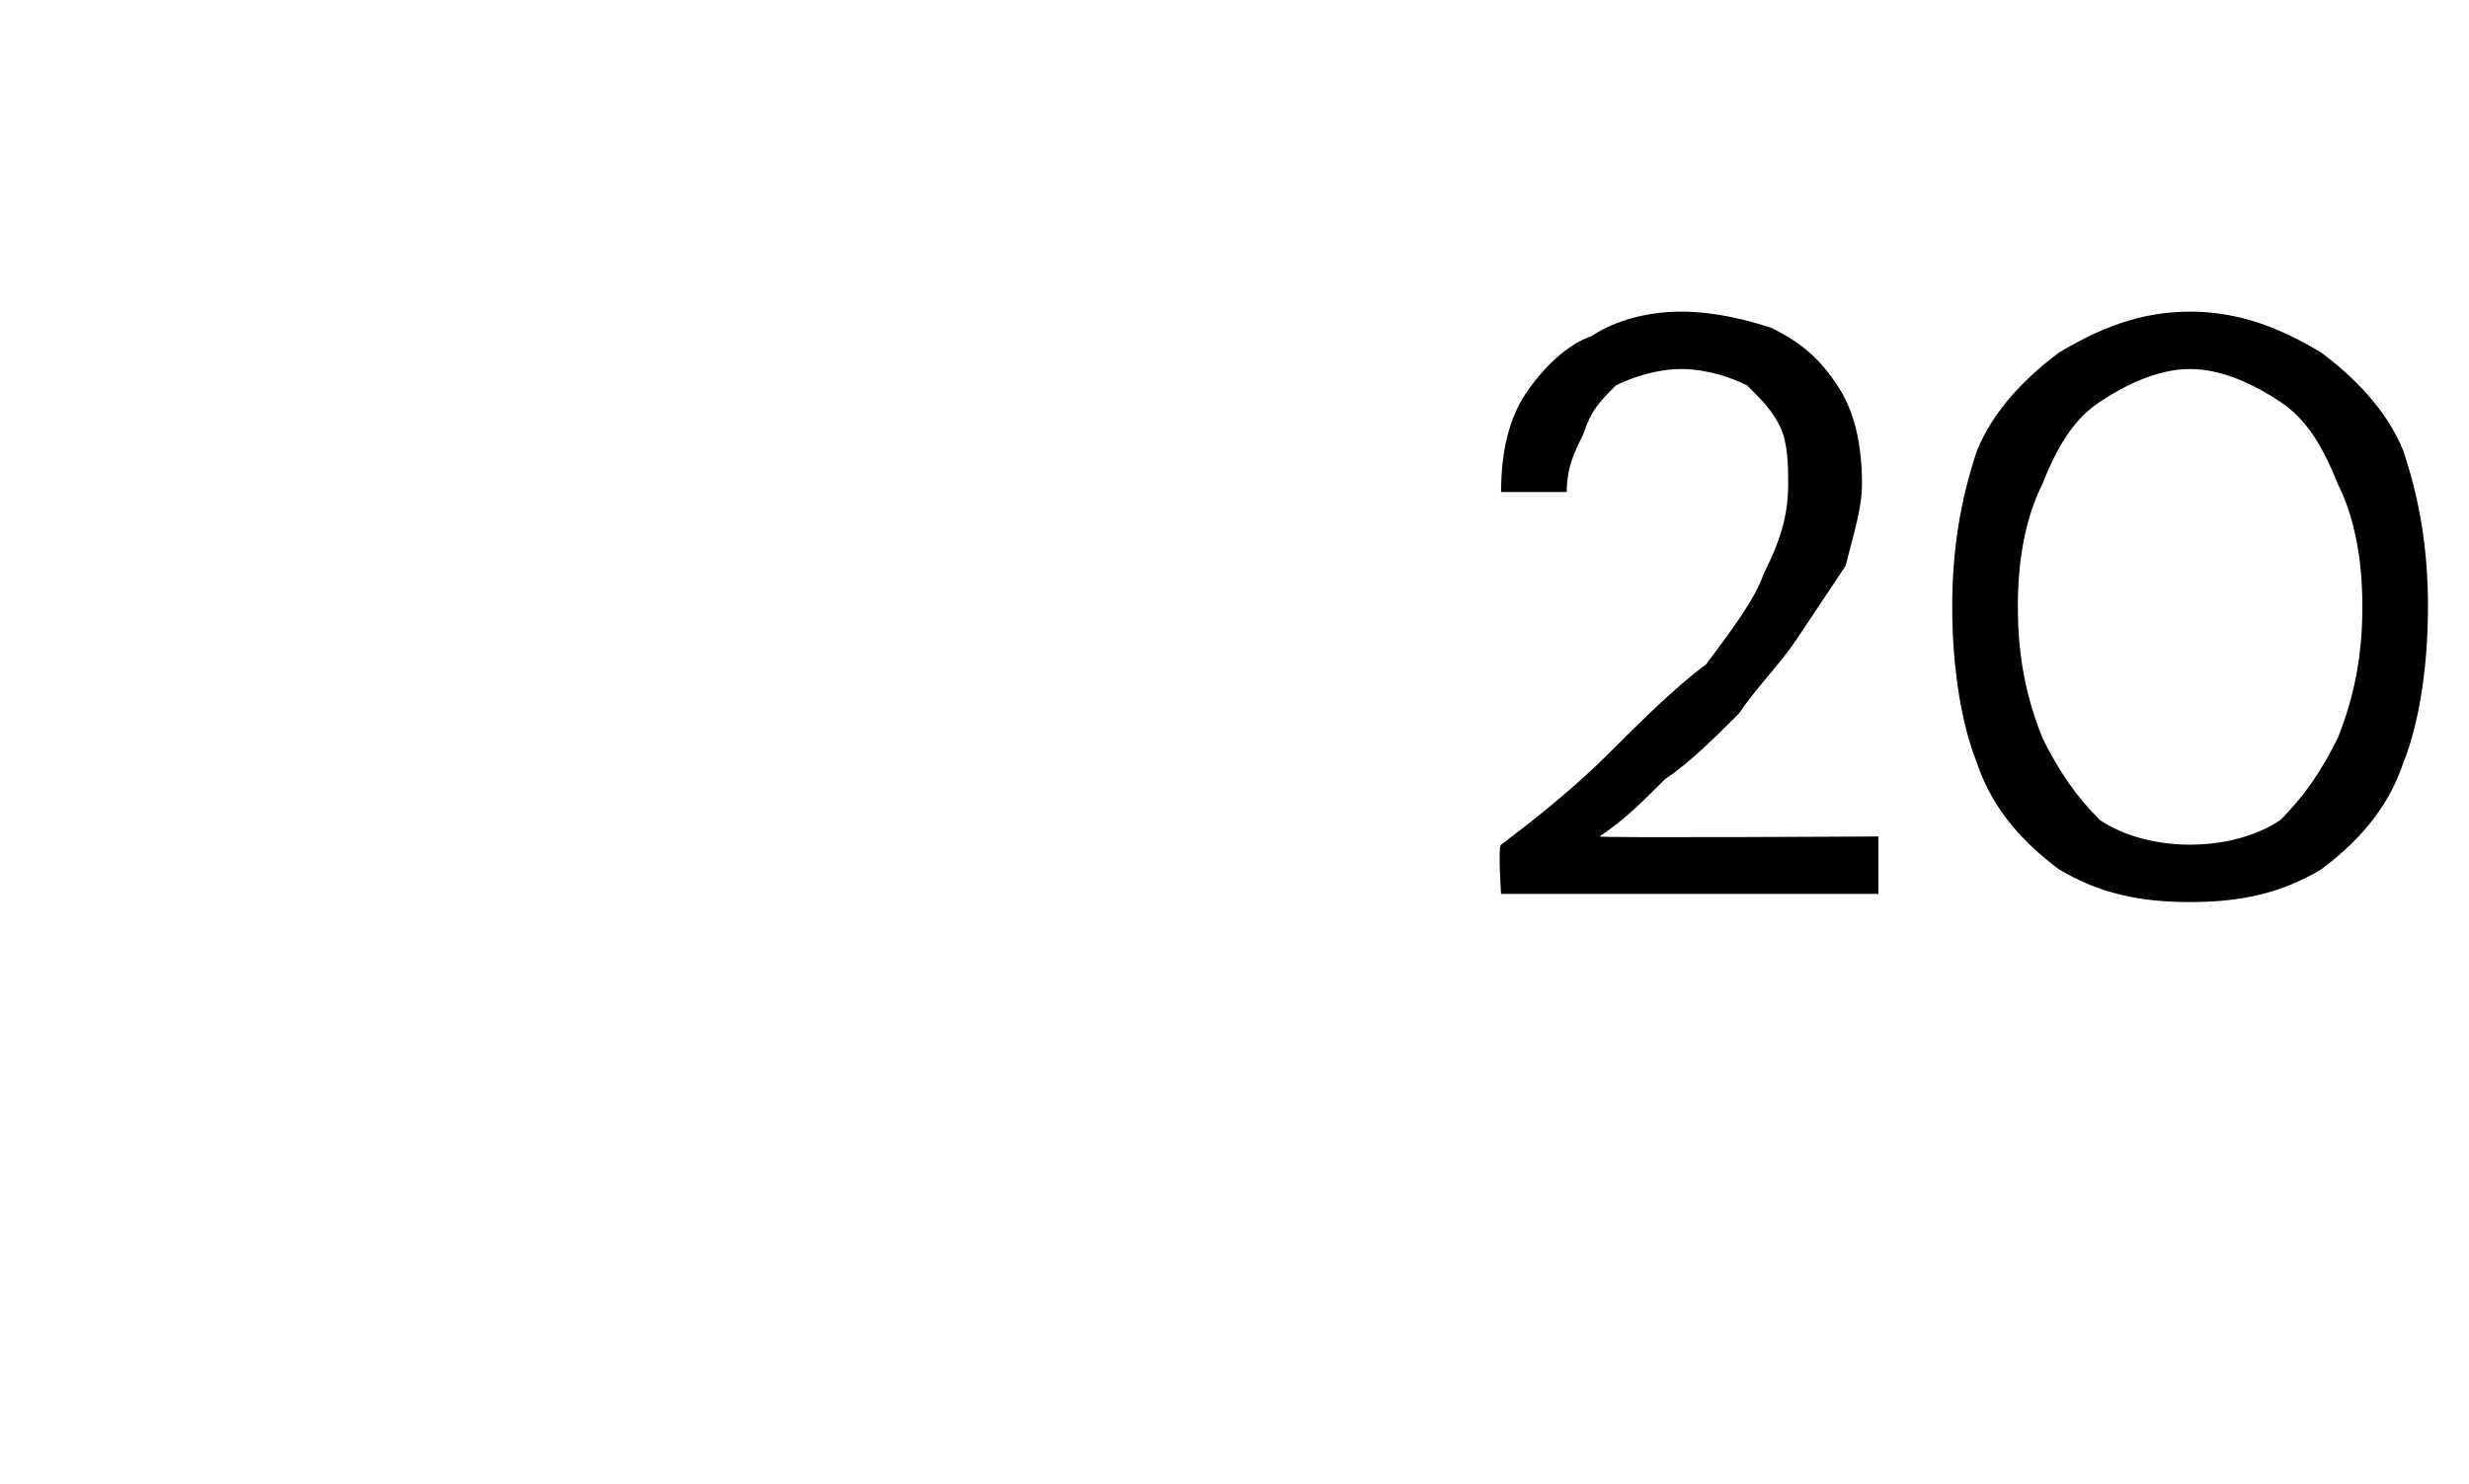 <?xml version="1.0" standalone="no"?><!DOCTYPE svg PUBLIC "-//W3C//DTD SVG 1.1//EN" "http://www.w3.org/Graphics/SVG/1.1/DTD/svg11.dtd"><svg xmlns="http://www.w3.org/2000/svg" version="1.1" width="30.1px" height="18.1px" viewBox="0 -1 30.1 18.1" style="top:-1px">  <desc>20</desc>  <defs/>  <g id="Polygon62758">    <path d="M 18.3 9.9 C 18.3 9.9 18.26 9.33 18.3 9.3 C 18.7 9 19.2 8.6 19.6 8.2 C 20 7.8 20.4 7.4 20.8 7.1 C 21.1 6.7 21.4 6.3 21.5 6 C 21.7 5.6 21.8 5.3 21.8 4.9 C 21.8 4.7 21.8 4.4 21.7 4.2 C 21.6 4 21.5 3.9 21.3 3.7 C 21.1 3.6 20.8 3.5 20.5 3.5 C 20.2 3.5 19.9 3.6 19.7 3.7 C 19.5 3.9 19.4 4 19.3 4.3 C 19.2 4.5 19.1 4.7 19.1 5 C 19.1 5 18.3 5 18.3 5 C 18.3 4.5 18.4 4.1 18.6 3.8 C 18.8 3.5 19.1 3.2 19.4 3.1 C 19.7 2.9 20.1 2.8 20.5 2.8 C 20.9 2.8 21.3 2.9 21.6 3 C 22 3.2 22.2 3.4 22.4 3.7 C 22.6 4 22.7 4.4 22.7 4.9 C 22.7 5.2 22.6 5.5 22.5 5.9 C 22.3 6.2 22.1 6.5 21.9 6.8 C 21.7 7.1 21.4 7.4 21.2 7.7 C 20.9 8 20.6 8.3 20.3 8.5 C 20 8.8 19.8 9 19.5 9.2 C 19.5 9.22 22.9 9.2 22.9 9.2 L 22.9 9.9 L 18.3 9.9 Z M 26.7 10 C 26.1 10 25.6 9.9 25.1 9.6 C 24.7 9.3 24.3 8.9 24.1 8.3 C 23.9 7.8 23.8 7.1 23.8 6.4 C 23.8 5.7 23.9 5.1 24.1 4.5 C 24.3 4 24.7 3.6 25.1 3.3 C 25.6 3 26.1 2.8 26.7 2.8 C 27.3 2.8 27.8 3 28.3 3.3 C 28.7 3.6 29.1 4 29.3 4.5 C 29.5 5.1 29.6 5.7 29.6 6.4 C 29.6 7.1 29.5 7.8 29.3 8.3 C 29.1 8.9 28.7 9.3 28.3 9.6 C 27.8 9.9 27.3 10 26.7 10 Z M 26.7 9.3 C 27.1 9.3 27.5 9.2 27.8 9 C 28.1 8.7 28.3 8.4 28.5 8 C 28.7 7.5 28.8 7 28.8 6.4 C 28.8 5.8 28.7 5.3 28.5 4.9 C 28.3 4.4 28.1 4.1 27.8 3.9 C 27.5 3.7 27.1 3.5 26.7 3.5 C 26.3 3.5 25.9 3.7 25.6 3.9 C 25.3 4.1 25.1 4.4 24.9 4.9 C 24.7 5.3 24.6 5.8 24.6 6.4 C 24.6 7 24.7 7.5 24.9 8 C 25.1 8.4 25.3 8.7 25.6 9 C 25.9 9.2 26.3 9.3 26.7 9.3 Z " stroke="none" fill="#000"/>  </g></svg>